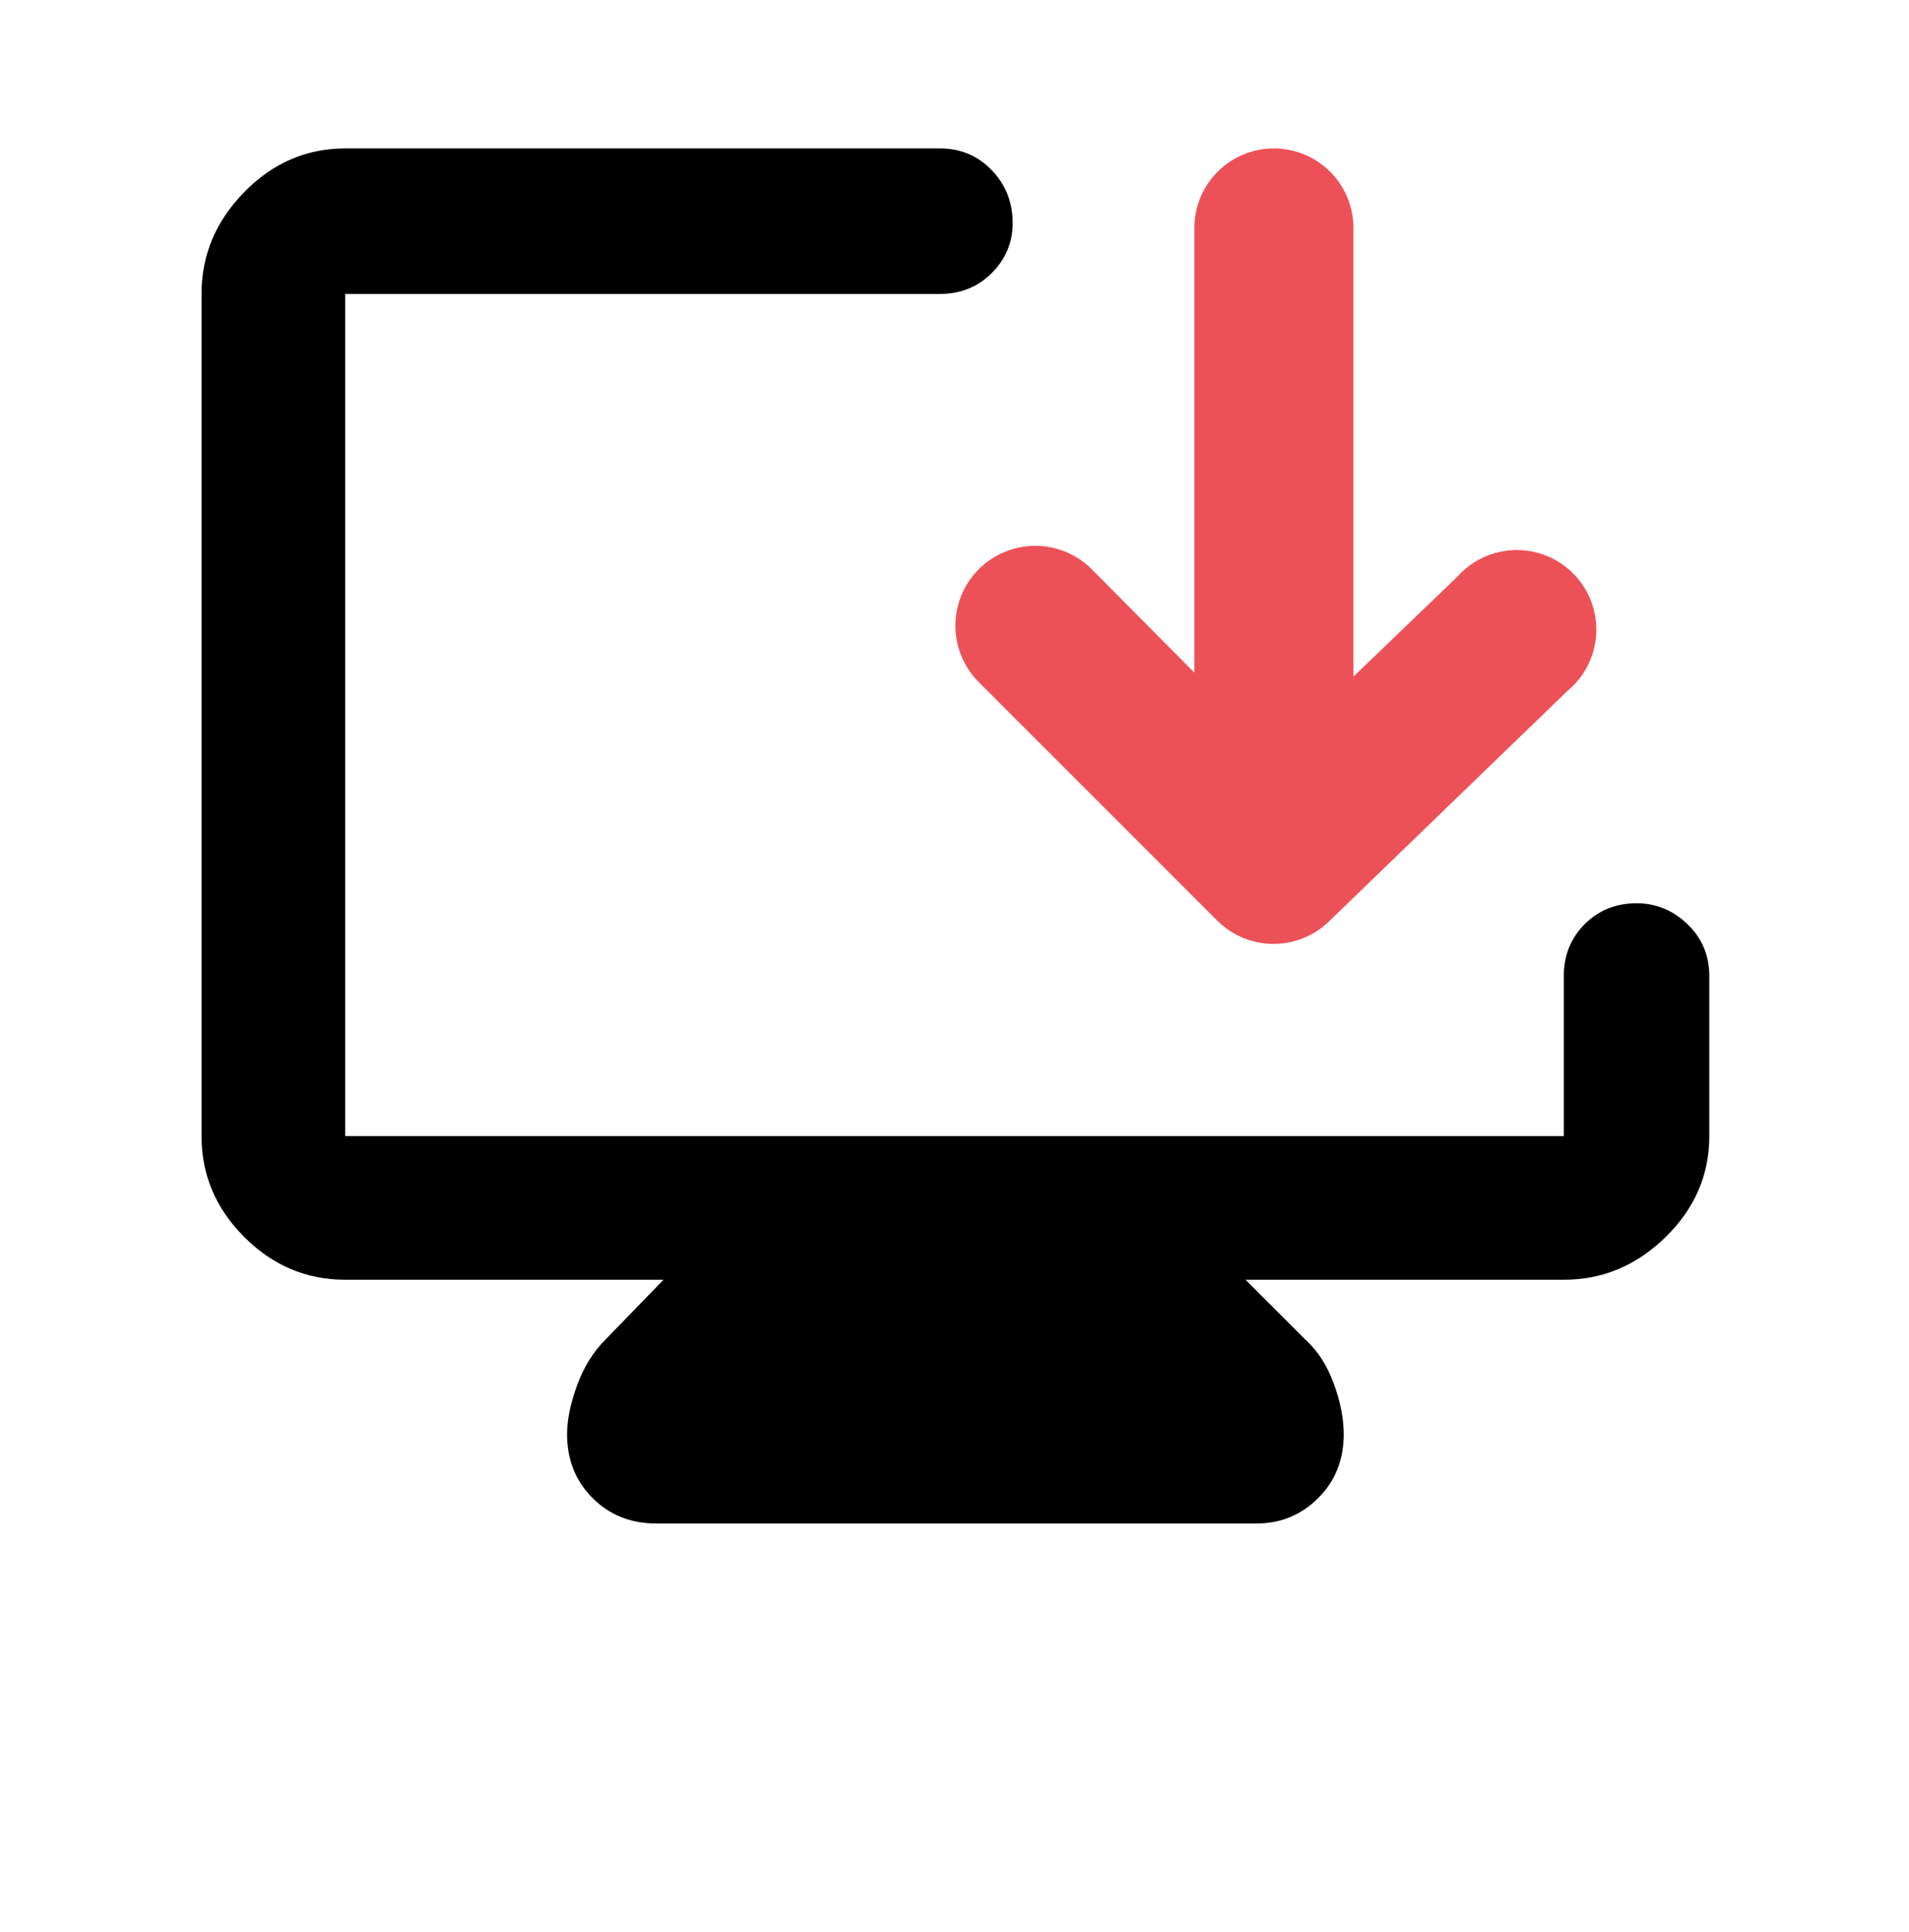 <svg width="82" height="83" viewBox="0 0 82 83" fill="none" xmlns="http://www.w3.org/2000/svg">
<path d="M28.188 65.438C27.094 65.438 26.182 65.073 25.453 64.344C24.724 63.615 24.359 62.703 24.359 61.609C24.359 60.984 24.503 60.281 24.789 59.5C25.076 58.719 25.479 58.068 26 57.547L28.5 54.969H14.828C13.162 54.969 11.716 54.357 10.492 53.133C9.268 51.909 8.656 50.464 8.656 48.797V12.625C8.656 10.958 9.268 9.5 10.492 8.25C11.716 7 13.162 6.375 14.828 6.375H40.375C41.26 6.375 42.003 6.688 42.602 7.312C43.2 7.938 43.5 8.693 43.5 9.578C43.5 10.412 43.2 11.128 42.602 11.727C42.003 12.325 41.26 12.625 40.375 12.625H14.828V48.797H67.172V41.922C67.172 41.036 67.471 40.294 68.07 39.695C68.669 39.096 69.412 38.797 70.297 38.797C71.13 38.797 71.859 39.096 72.484 39.695C73.109 40.294 73.422 41.036 73.422 41.922V48.797C73.422 50.464 72.797 51.909 71.547 53.133C70.297 54.357 68.838 54.969 67.172 54.969H53.5L56.078 57.547C56.599 58.016 57.003 58.641 57.289 59.422C57.575 60.203 57.719 60.932 57.719 61.609C57.719 62.703 57.354 63.615 56.625 64.344C55.896 65.073 55.01 65.438 53.969 65.438H28.188Z" fill="black"/>
<path d="M62.612 24.757L58.136 29.062V9.792C58.136 8.886 57.776 8.016 57.136 7.376C56.495 6.735 55.626 6.375 54.72 6.375C53.814 6.375 52.944 6.735 52.304 7.376C51.663 8.016 51.303 8.886 51.303 9.792V28.891L46.895 24.449C46.577 24.131 46.199 23.878 45.783 23.706C45.366 23.533 44.92 23.444 44.47 23.444C44.019 23.444 43.573 23.533 43.157 23.706C42.741 23.878 42.362 24.131 42.044 24.449C41.725 24.768 41.473 25.146 41.3 25.562C41.128 25.978 41.039 26.424 41.039 26.875C41.039 27.326 41.128 27.772 41.3 28.188C41.473 28.604 41.725 28.982 42.044 29.301L52.294 39.551C52.613 39.867 52.992 40.118 53.408 40.288C53.824 40.458 54.27 40.544 54.72 40.542C55.599 40.538 56.444 40.196 57.077 39.585L67.327 29.677C67.69 29.378 67.987 29.007 68.199 28.588C68.412 28.169 68.536 27.71 68.564 27.241C68.591 26.771 68.521 26.302 68.359 25.861C68.196 25.419 67.945 25.017 67.619 24.677C67.294 24.338 66.903 24.069 66.469 23.888C66.035 23.707 65.569 23.618 65.099 23.625C64.629 23.633 64.165 23.737 63.737 23.932C63.31 24.126 62.926 24.407 62.612 24.757Z" fill="#ED5158"/>
</svg>
